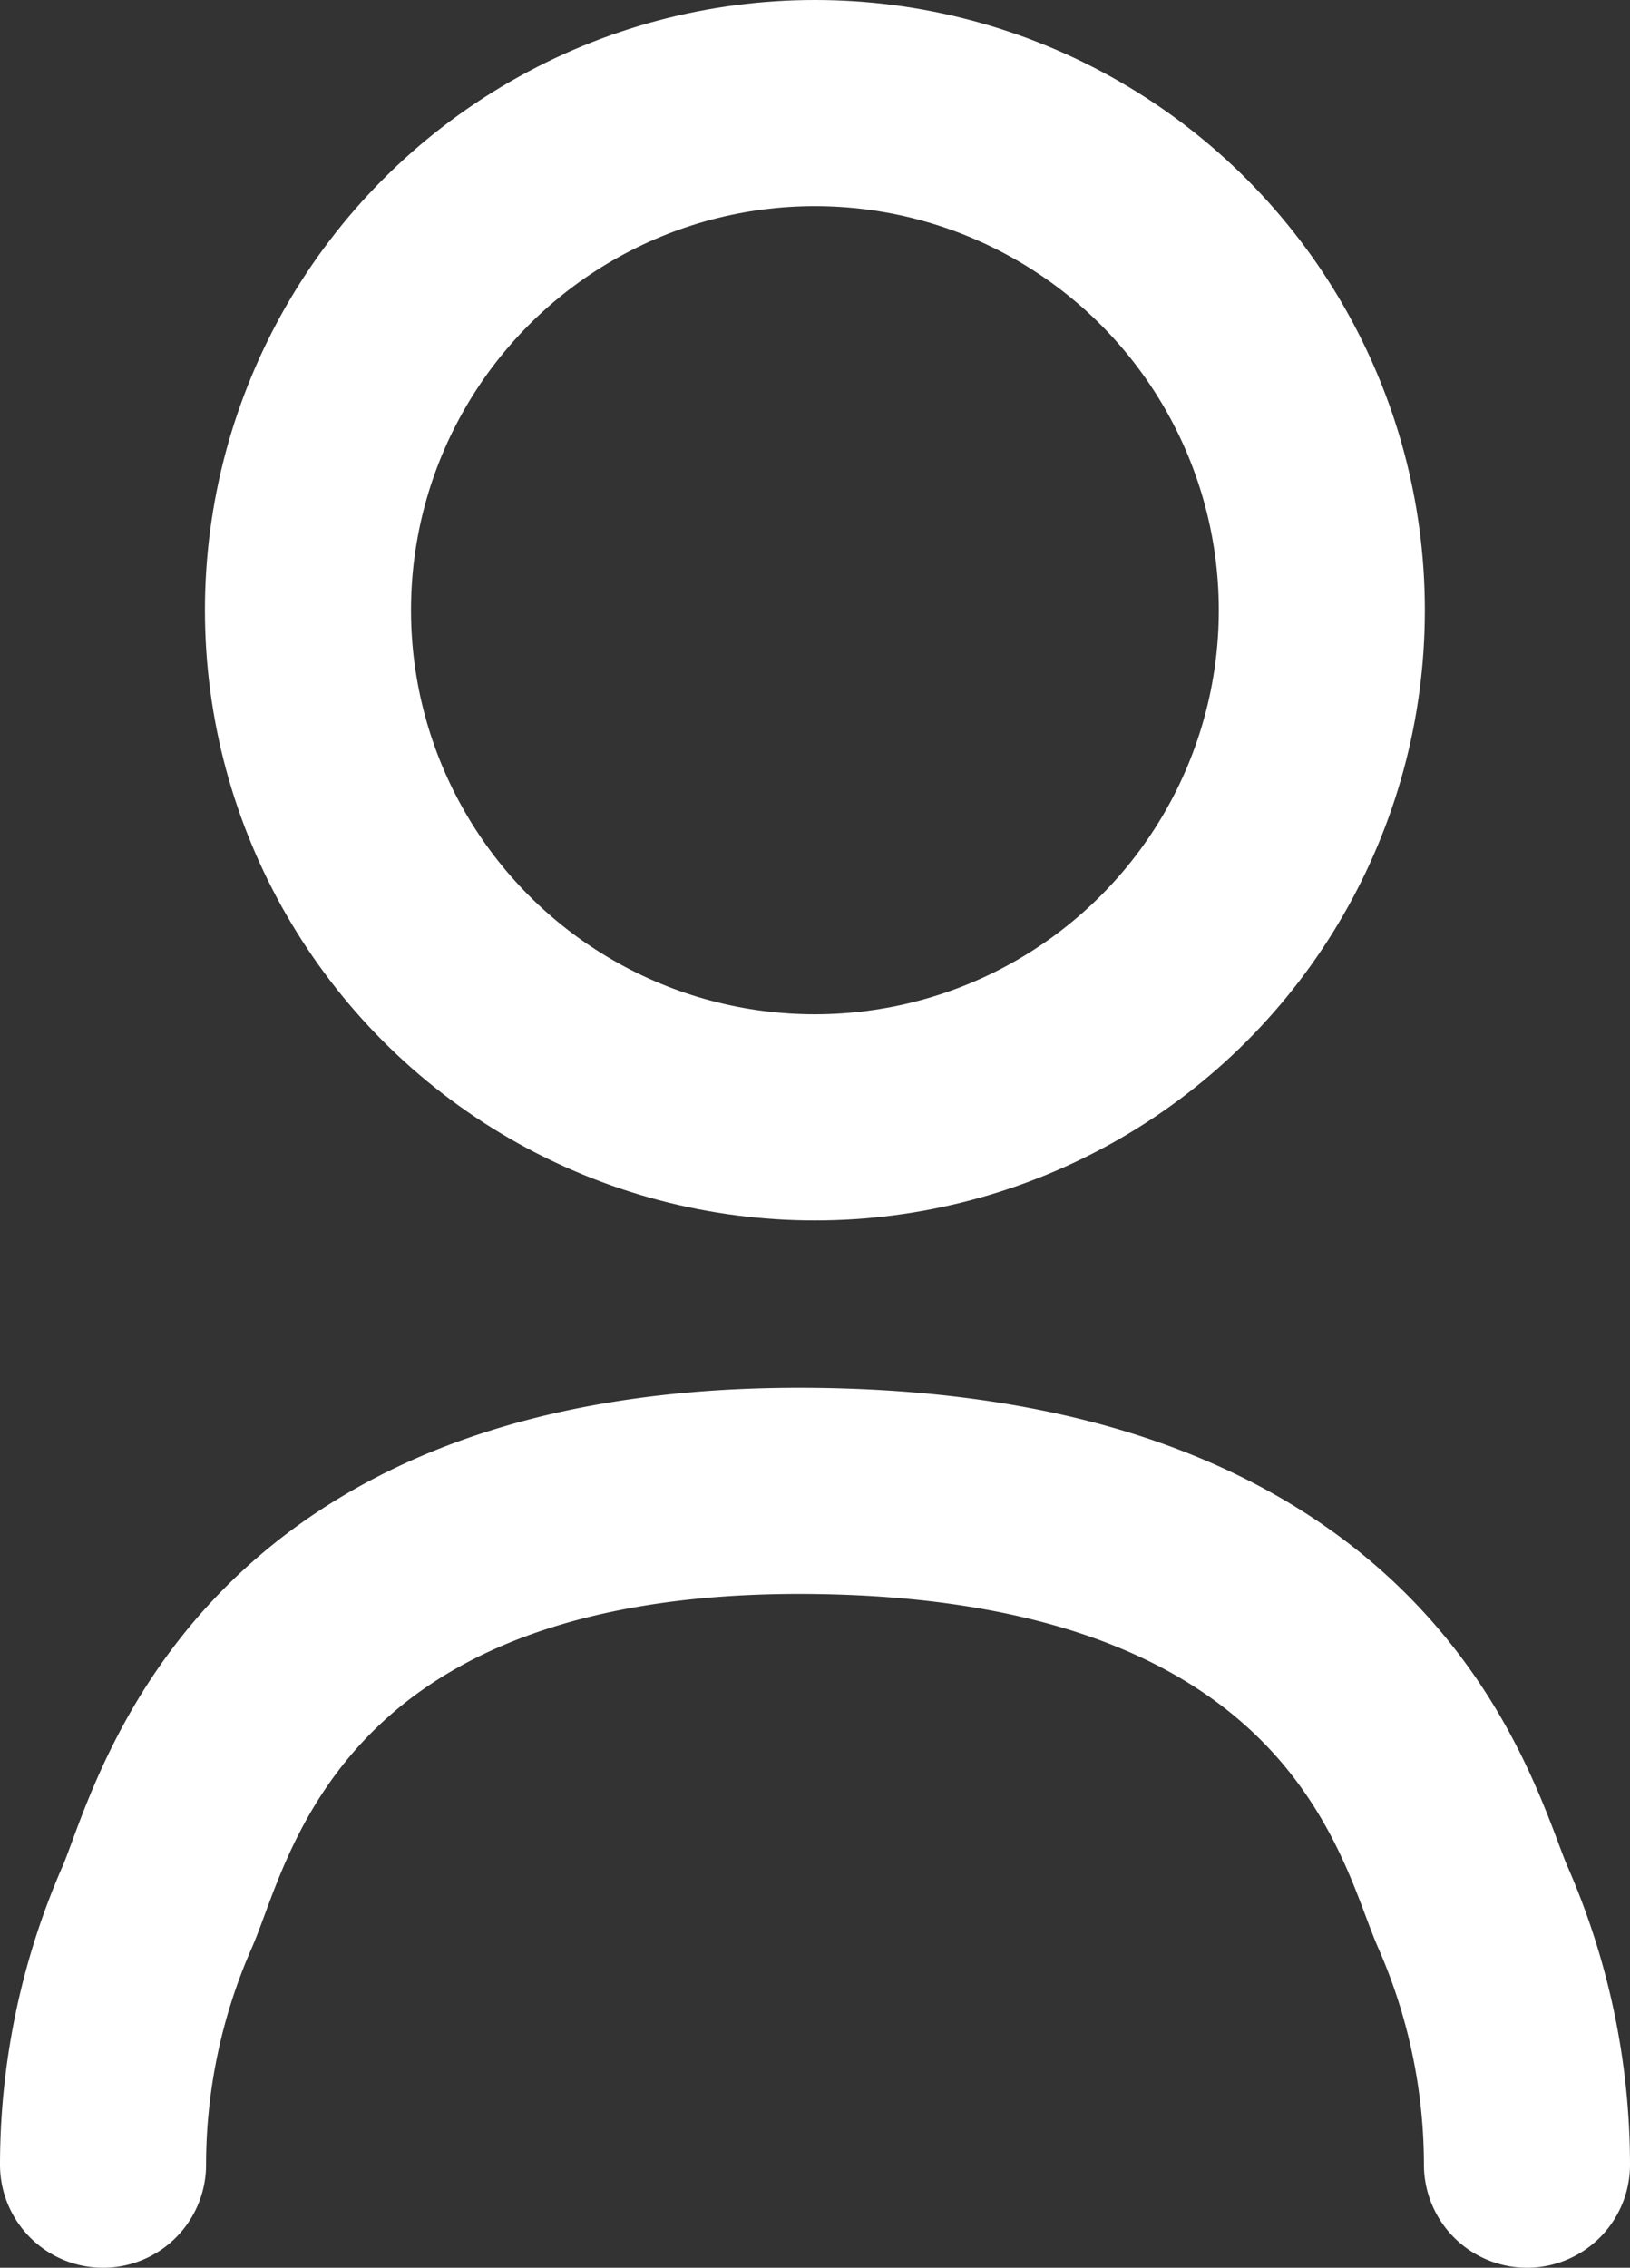 <svg xmlns="http://www.w3.org/2000/svg" width="15.82" height="22" viewBox="0 0 15.82 22">
  <rect x="0" y="0" width="15.82" height="22" fill="#333333" stroke="none"/>
  <g id="login-user" transform="translate(-1260.23 -1)">
    <g id="Group_10686" data-name="Group 10686" transform="translate(1259.518 4)">
      <circle id="Ellipse_394" data-name="Ellipse 394" cx="4.92" cy="4.92" r="4.92" transform="translate(3.701 -2)" fill="none" stroke="#fff" stroke-width="2"/>
      <path id="Path_12496" data-name="Path 12496" d="M5.756,21.787a6.234,6.234,0,0,1,.526-2.5c.347-.793,1.031-4.1,6.384-4.036s6.037,3.243,6.384,4.036a6.233,6.233,0,0,1,.526,2.5" transform="translate(-4.044 -3.787)" fill="none" stroke="#fff" stroke-linecap="round" stroke-linejoin="round" stroke-width="2"/>
    </g>
  </g>
</svg>
